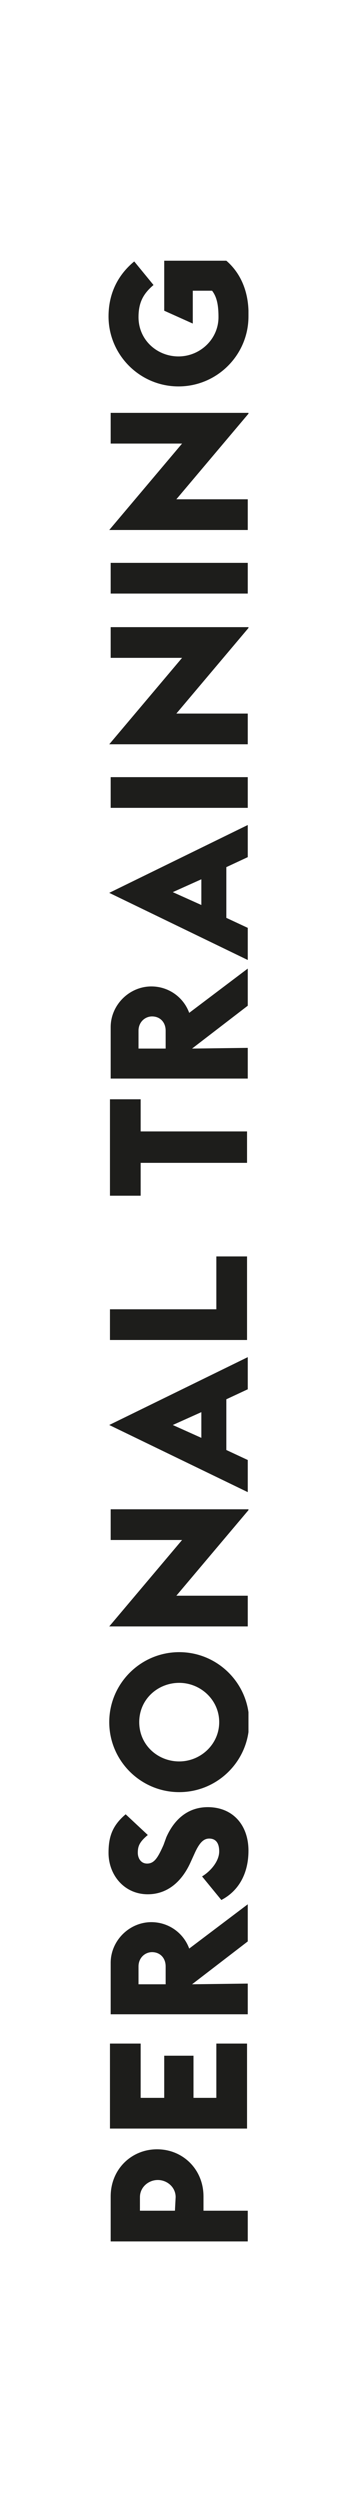 <?xml version="1.0" encoding="UTF-8"?>
<!-- Generator: Adobe Illustrator 26.0.1, SVG Export Plug-In . SVG Version: 6.00 Build 0)  -->
<svg xmlns="http://www.w3.org/2000/svg" xmlns:xlink="http://www.w3.org/1999/xlink" version="1.1" id="Ebene_1" x="0px" y="0px" viewBox="0 0 50 350" style="enable-background:new 0 0 50 350;" xml:space="preserve">
<style type="text/css">
	.st0{clip-path:url(#SVGID_00000170962325975799244220000005119886498919812251_);fill:#1D1D1B;}
</style>
<g>
	<g>
		<defs>
			<rect id="SVGID_1_" x="15.2" y="36.5" width="19.6" height="277.3"></rect>
		</defs>
		<clipPath id="SVGID_00000133525030636164014500000013253916363899744419_">
			<use xlink:href="#SVGID_1_" style="overflow:visible;"></use>
		</clipPath>
		<path style="clip-path:url(#SVGID_00000133525030636164014500000013253916363899744419_);fill:#1D1D1B;" d="M31.7,36.5H23v7l4,1.8    v-4.6h2.7c0.7,0.9,0.9,2.1,0.9,3.7c0,3.1-2.6,5.5-5.6,5.5s-5.6-2.3-5.6-5.5c0-2.1,0.7-3.3,2.1-4.5l-2.7-3.3    c-2.3,1.9-3.6,4.5-3.6,7.7c0,5.4,4.4,9.8,9.8,9.8c5.4,0,9.8-4.4,9.8-9.8C34.9,41.2,33.9,38.4,31.7,36.5 M15.5,57.8v4.3h10    L15.3,74.2h19.4v-4.3h-10l10.2-12.1H15.5z M15.5,83.1h19.2v-4.3H15.5V83.1z M15.5,87.8v4.3h10l-10.2,12.1h19.4v-4.3h-10l10.2-12.1    H15.5z M15.5,113.1h19.2v-4.3H15.5V113.1z M31.7,128.5v-7.1l3-1.4v-4.5L15.3,125l19.4,9.4v-4.5L31.7,128.5z M28.2,123.1v3.6    l-4-1.8L28.2,123.1z M26.9,146.8L26.9,146.8l7.8-6v-5.2l-8.2,6.2c-0.8-2.2-2.9-3.7-5.3-3.7c-3.1,0-5.7,2.6-5.7,5.7v7.2h19.2v-4.3    L26.9,146.8L26.9,146.8z M23.2,146.8h-3.8v-2.5c0-1.2,0.9-2,1.9-2c1.1,0,1.9,0.8,1.9,2L23.2,146.8L23.2,146.8z M19.7,153.9h-4.3    v13.5h4.3v-4.6h14.9v-4.4H19.7V153.9z M34.6,187.7v-11.8h-4.3v7.4H15.4v4.3h19.2V187.7z M31.7,203v-7.1l3-1.4V190l-19.4,9.5    l19.4,9.4v-4.5L31.7,203z M28.2,197.7v3.6l-4-1.8L28.2,197.7z M15.5,211.3v4.3h10l-10.2,12.1h19.4v-4.3h-10l10.2-12.1H15.5z     M30.7,241.1c0,3.1-2.6,5.5-5.6,5.5s-5.6-2.3-5.6-5.5s2.6-5.5,5.6-5.5S30.7,238,30.7,241.1 M34.9,241.1c0-5.4-4.4-9.8-9.8-9.8    c-5.4,0-9.8,4.4-9.8,9.8s4.4,9.8,9.8,9.8S34.9,246.5,34.9,241.1 M22.9,258.3c-0.8,1.8-1.3,2.6-2.3,2.6c-0.9,0-1.3-0.8-1.3-1.5    c0-0.9,0.2-1.5,1.4-2.5l-3.1-2.9c-1.9,1.6-2.4,3.2-2.4,5.4c0,3.1,2.2,5.8,5.5,5.8c2.6,0,4.7-1.6,6-4.5l0.5-1.1    c0.7-1.6,1.3-2.2,2.1-2.2c0.9,0,1.4,0.6,1.4,1.8c0,1.3-1.1,2.7-2.4,3.5L31,266c2.5-1.3,3.8-3.8,3.8-6.9c0-3.6-2.2-6.1-5.7-6.1    c-2.6,0-4.6,1.5-5.8,4.2L22.9,258.3z M26.9,277.8L26.9,277.8l7.8-6v-5.2l-8.2,6.2c-0.8-2.2-2.9-3.7-5.3-3.7    c-3.1,0-5.7,2.6-5.7,5.7v7.2h19.2v-4.3L26.9,277.8L26.9,277.8z M23.2,277.8h-3.8v-2.5c0-1.2,0.9-2,1.9-2c1.1,0,1.9,0.8,1.9,2    L23.2,277.8L23.2,277.8z M19.7,293.7v-7.6h-4.3V298h19.2v-11.9h-4.3v7.6h-3.2v-5.9H23v5.9H19.7z M24.5,309.5h-4.9v-1.9    c0-1.4,1.2-2.4,2.5-2.4s2.5,1,2.5,2.4L24.5,309.5L24.5,309.5z M28.5,307.5c0-3.8-2.9-6.6-6.5-6.6s-6.5,2.8-6.5,6.6v6.3h19.2v-4.3    h-6.2V307.5z"></path>
	</g>
</g>
</svg>
